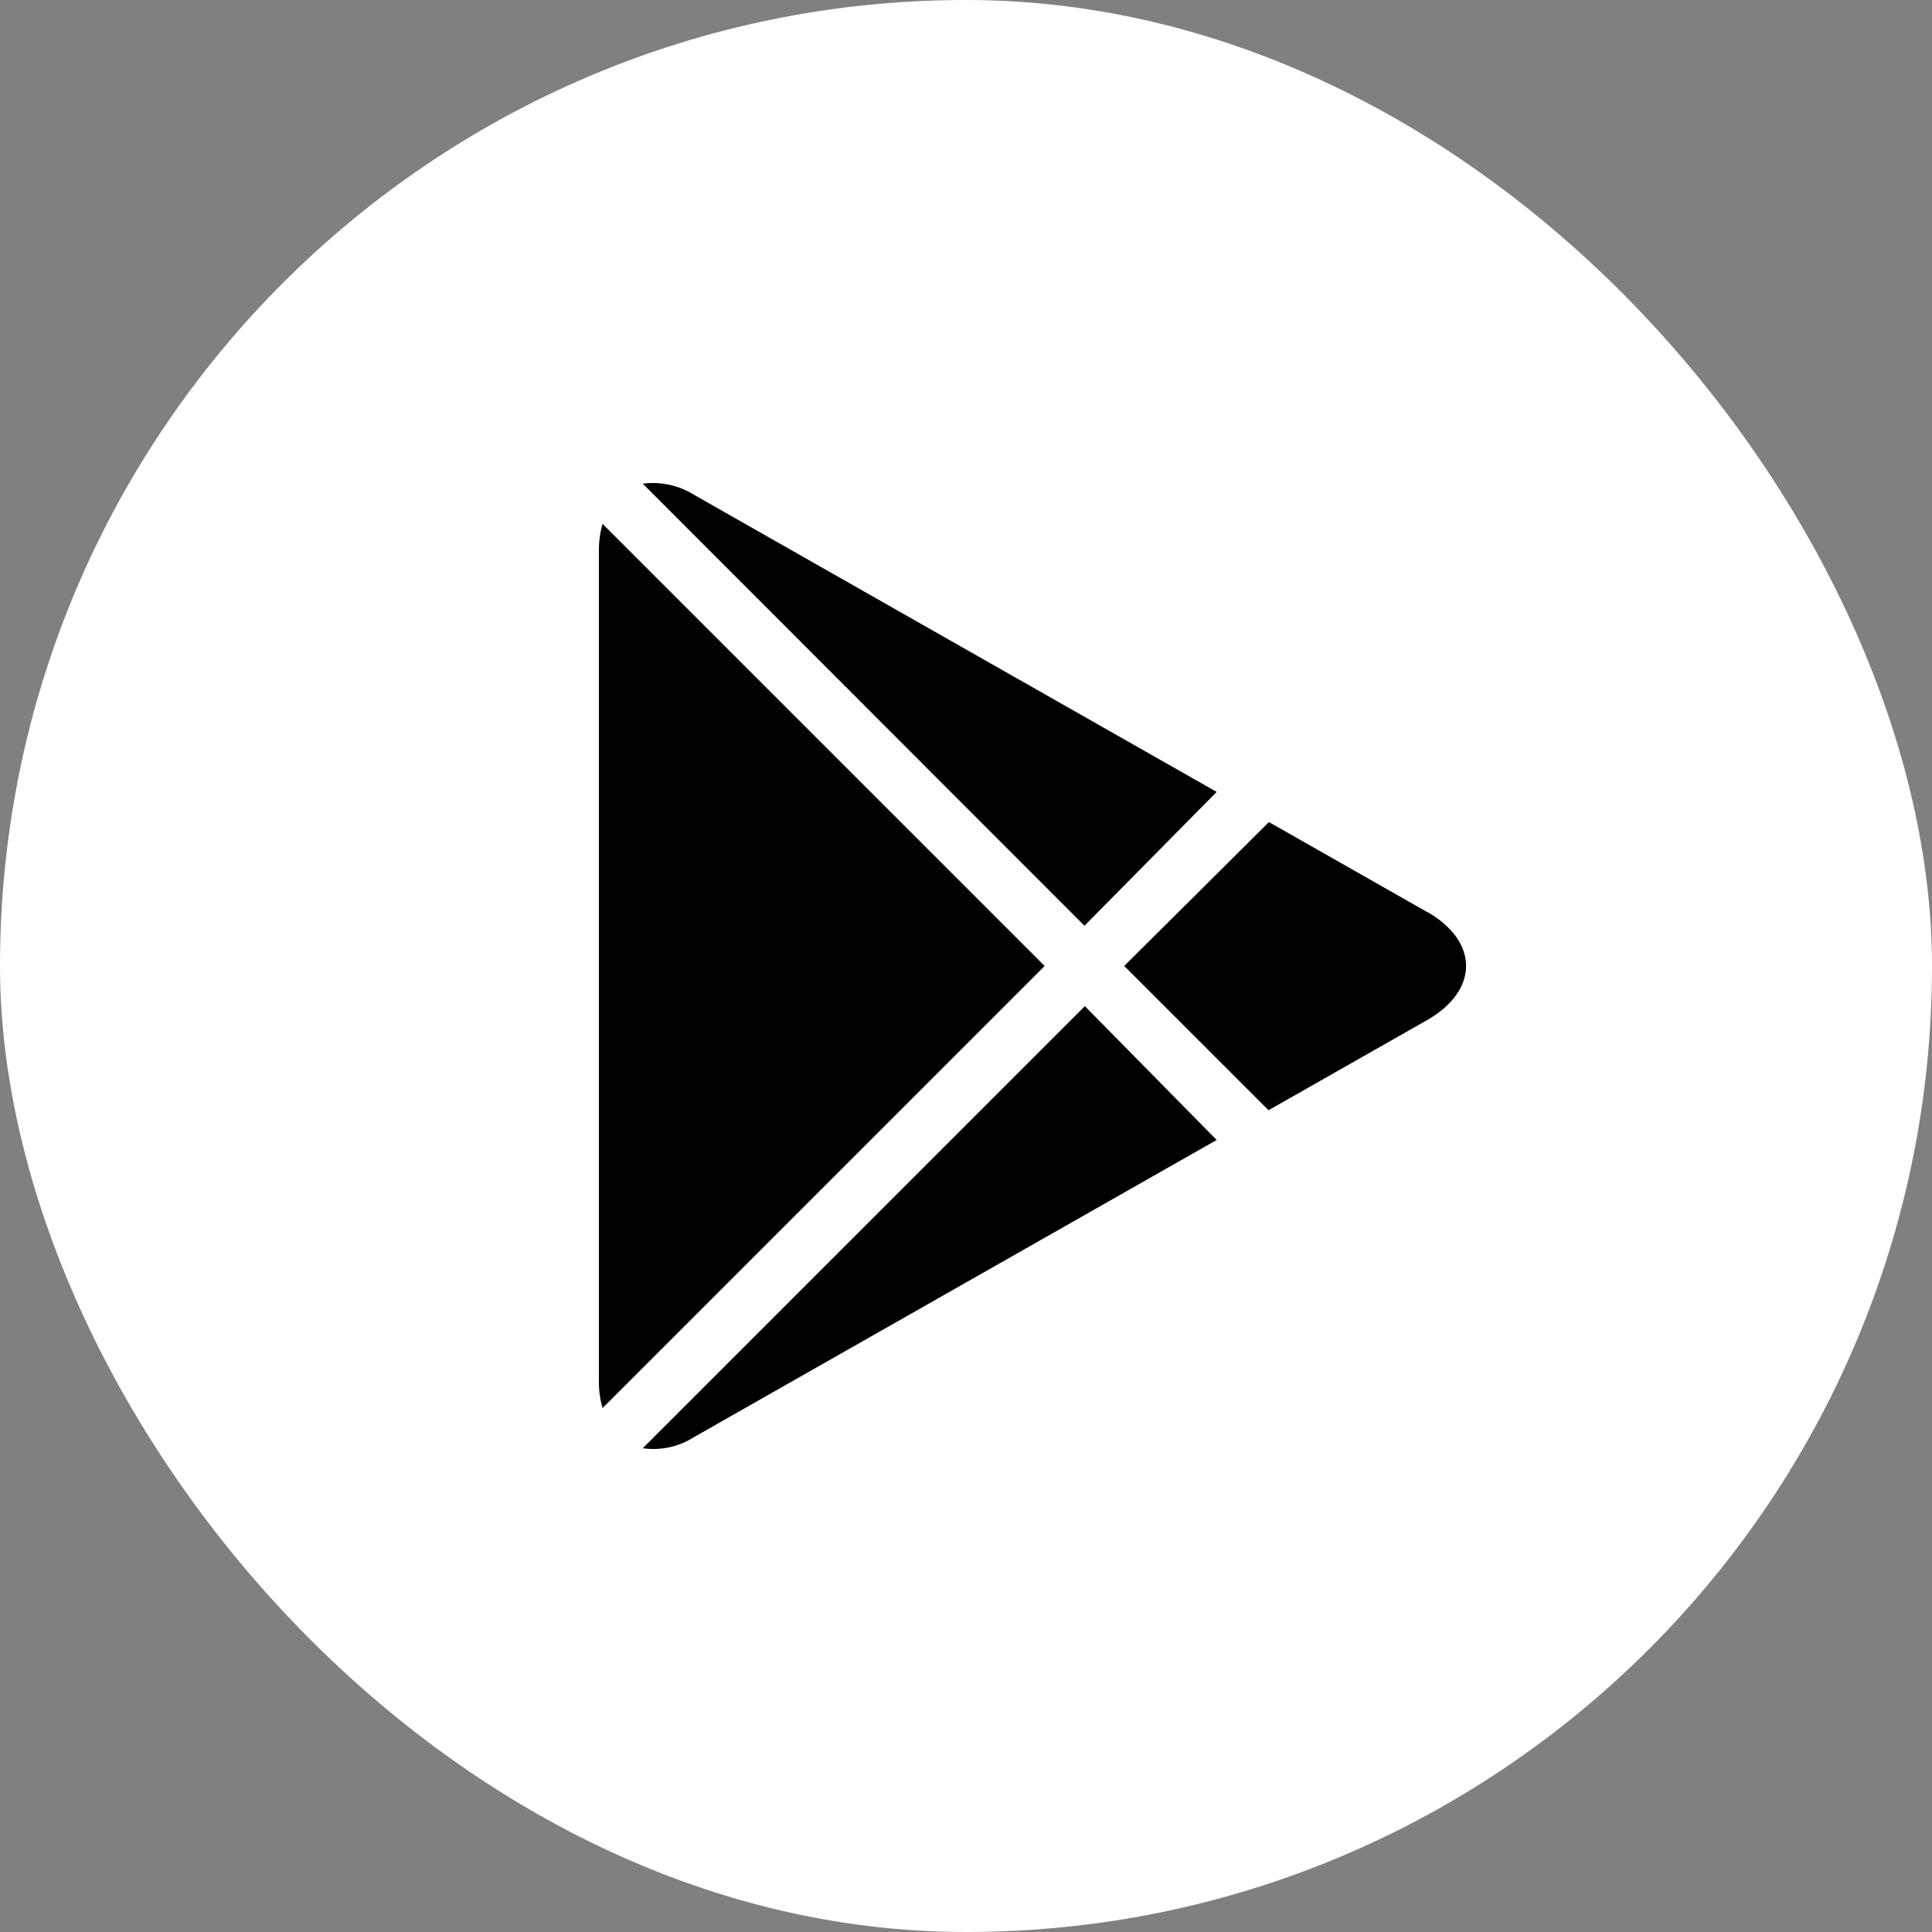 <svg width="100" height="100" viewBox="0 0 100 100" fill="none" xmlns="http://www.w3.org/2000/svg">
<rect x="0" y="0" width="100" height="100" fill="#808080" stroke="none"/>
<rect width="100" height="100" rx="50" fill="white"/>
<path d="M33.268 25.034C34.196 24.913 35.138 25.119 35.931 25.616L62.975 40.99L56.131 47.917L33.268 25.034ZM31.188 27.114C31.057 27.567 30.994 28.037 31 28.508V71.487C30.994 71.959 31.057 72.428 31.188 72.881L54.071 49.998L31.188 27.114ZM56.152 52.078L33.268 74.961C34.197 75.093 35.142 74.886 35.931 74.379L62.975 59.005L56.152 52.078ZM73.876 47.21L65.679 42.55L58.19 49.998L65.659 57.466L73.855 52.806C76.559 51.267 76.559 48.728 73.855 47.189L73.876 47.21Z" fill="black"/>
</svg>
